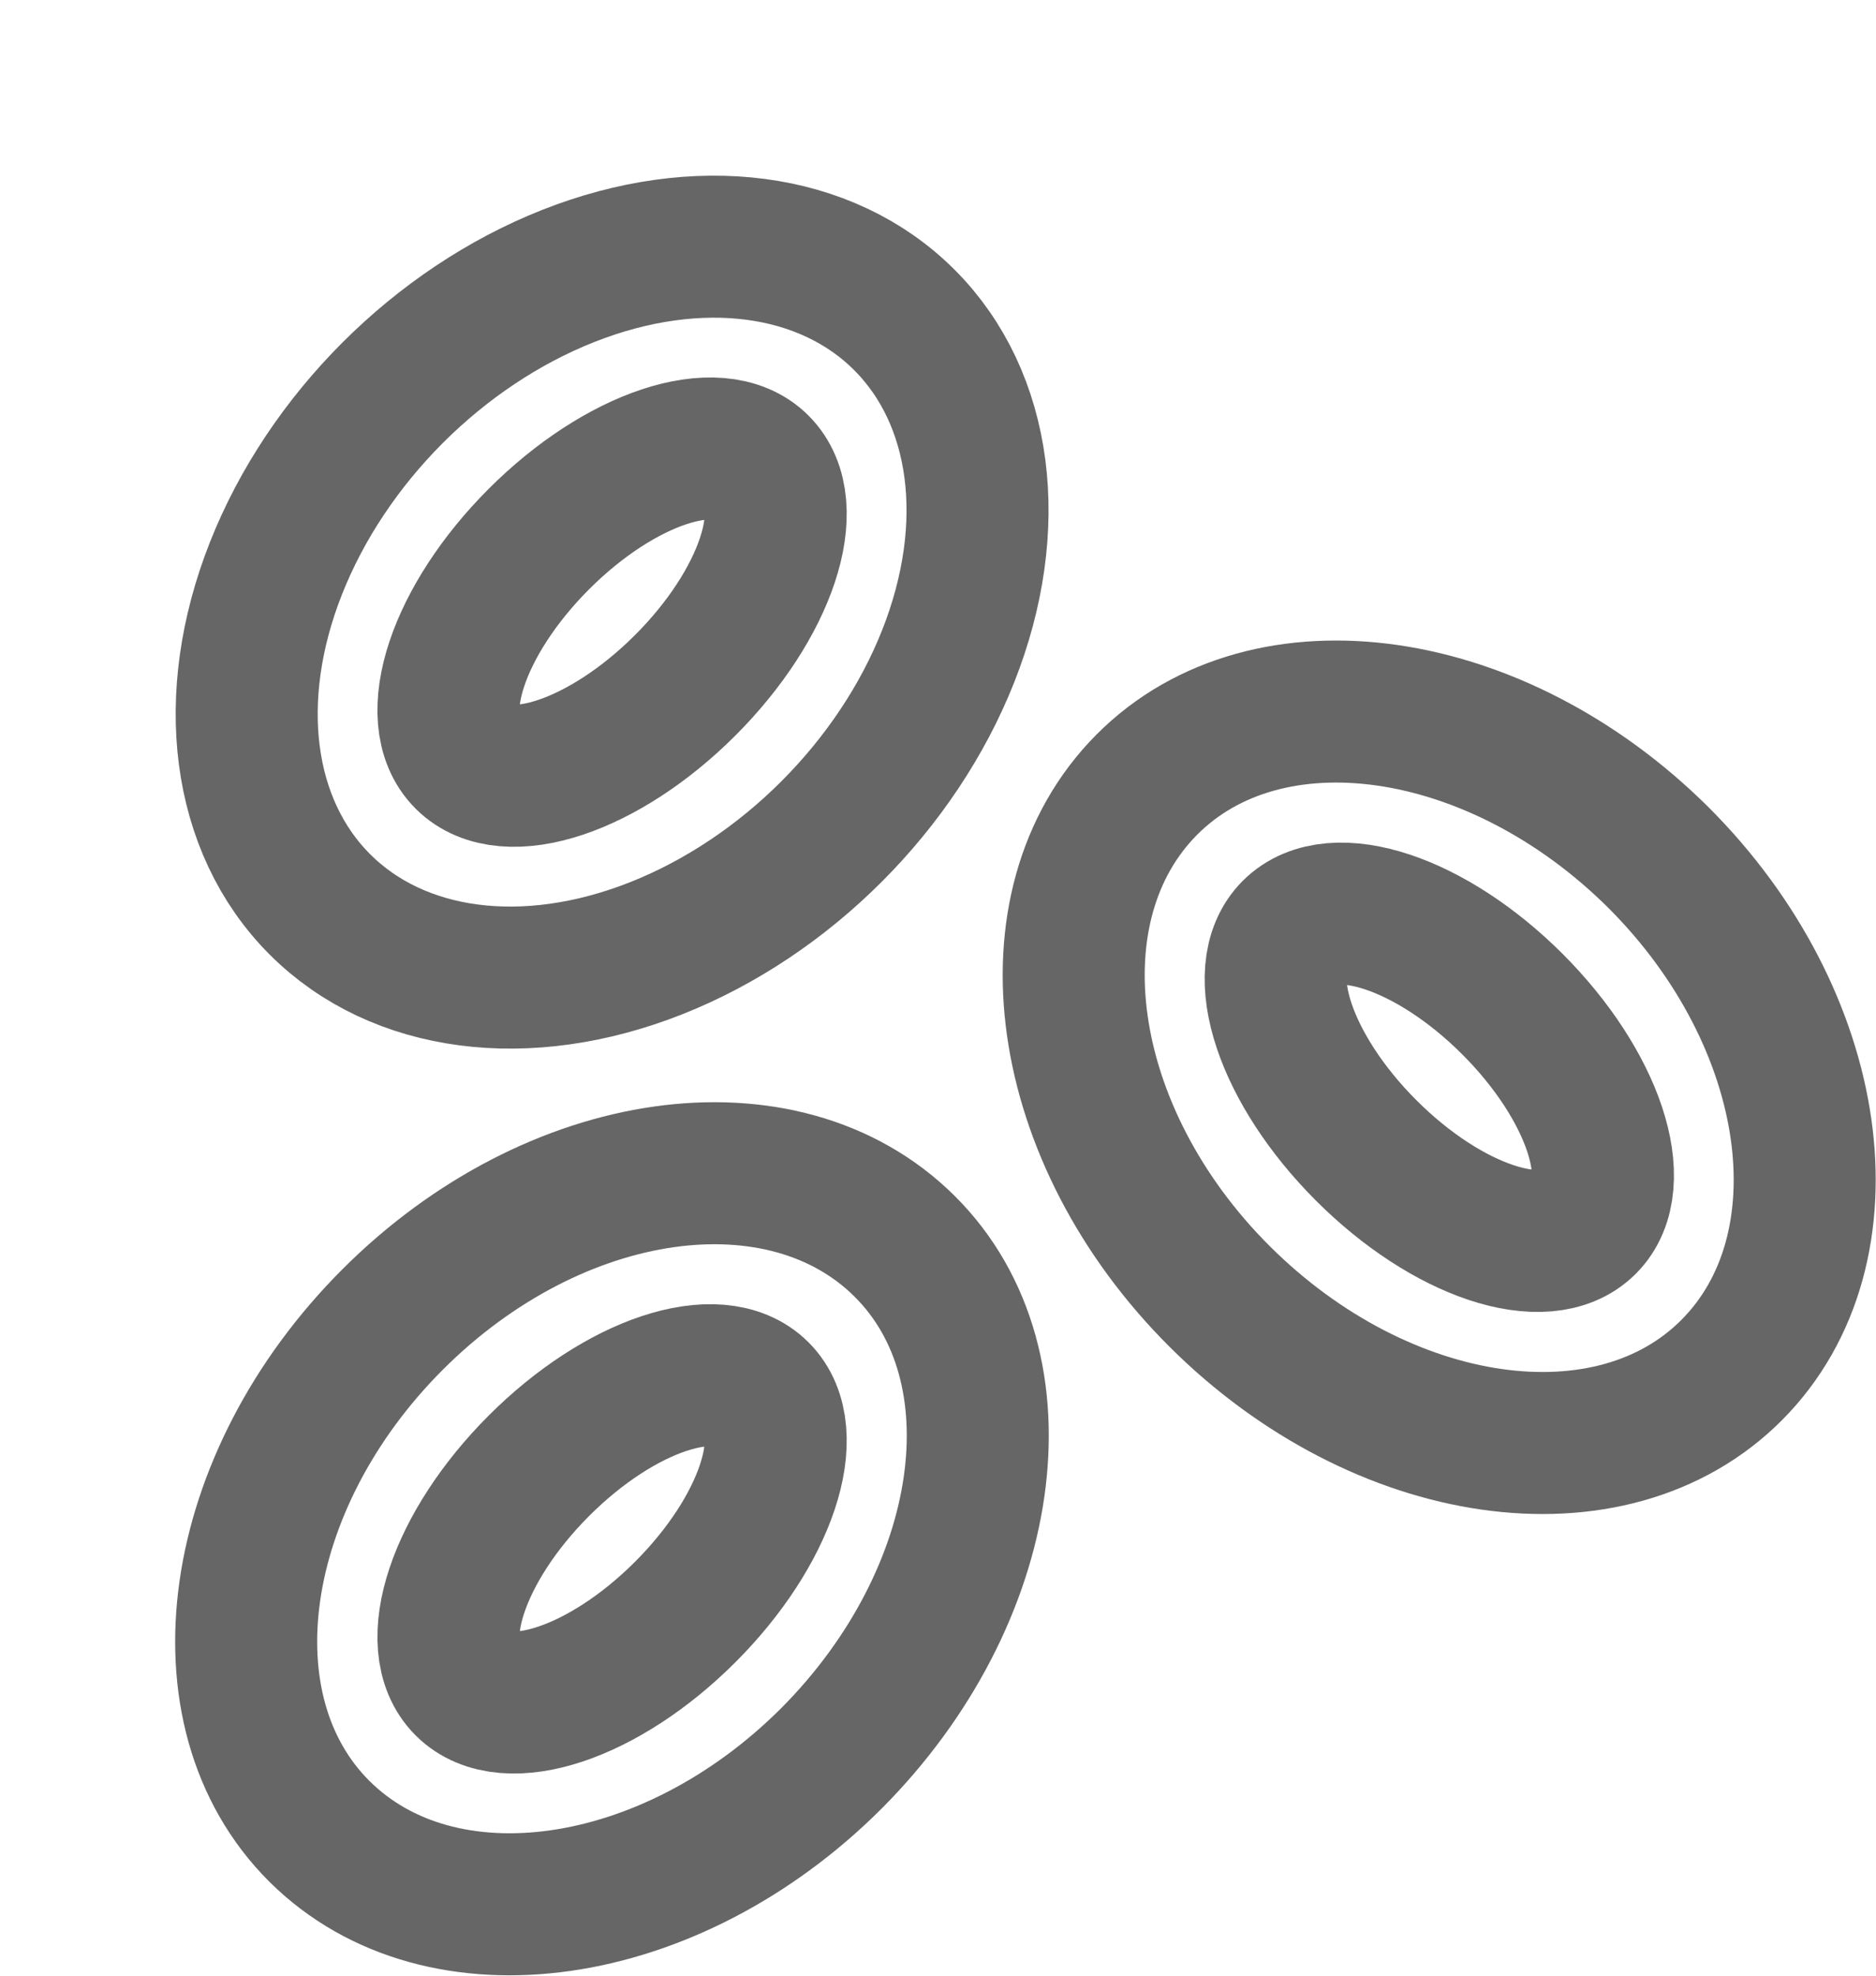 <?xml version="1.0" encoding="UTF-8"?>
<svg xmlns="http://www.w3.org/2000/svg" id="a" viewBox="0 0 26.42 27.83">
  <defs>
    <style>.iconset-b{stroke-miterlimit:10;stroke-width:2px;}.iconset-b,.iconset-c{fill:none;stroke:#666;}.iconset-c{stroke-miterlimit:10;stroke-width:2px;}</style>
  </defs>
  <ellipse class="iconset-b" cx="8.62" cy="8.62" rx="5.82" ry="4.37" transform="translate(-3.57 8.62) rotate(-45)"></ellipse>
  <path class="iconset-c" d="M9.65,9.65c-1.14,1.14-2.52,1.6-3.09,1.03s-.11-1.95,1.03-3.09c1.14-1.14,2.52-1.6,3.09-1.03s.11,1.95-1.03,3.09Z"></path>
  <path class="iconset-c" d="M11.71,24.76c-2.27,2.27-5.5,2.73-7.21,1.03s-1.25-4.93,1.03-7.21,5.5-2.73,7.21-1.03,1.24,4.93-1.03,7.21Z"></path>
  <path class="iconset-c" d="M9.65,22.7c-1.14,1.14-2.52,1.6-3.09,1.03s-.11-1.95,1.03-3.09c1.14-1.14,2.52-1.6,3.09-1.03s.11,1.95-1.03,3.09Z"></path>
  <path class="iconset-c" d="M23.36,12.08c2.27,2.27,2.73,5.5,1.03,7.21s-4.93,1.24-7.21-1.03-2.73-5.5-1.03-7.21,4.93-1.24,7.21,1.03Z"></path>
  <path class="iconset-c" d="M21.3,14.14c1.14,1.14,1.6,2.52,1.03,3.09s-1.95.11-3.09-1.03-1.6-2.52-1.03-3.09,1.95-.11,3.09,1.03Z"></path>
</svg>
